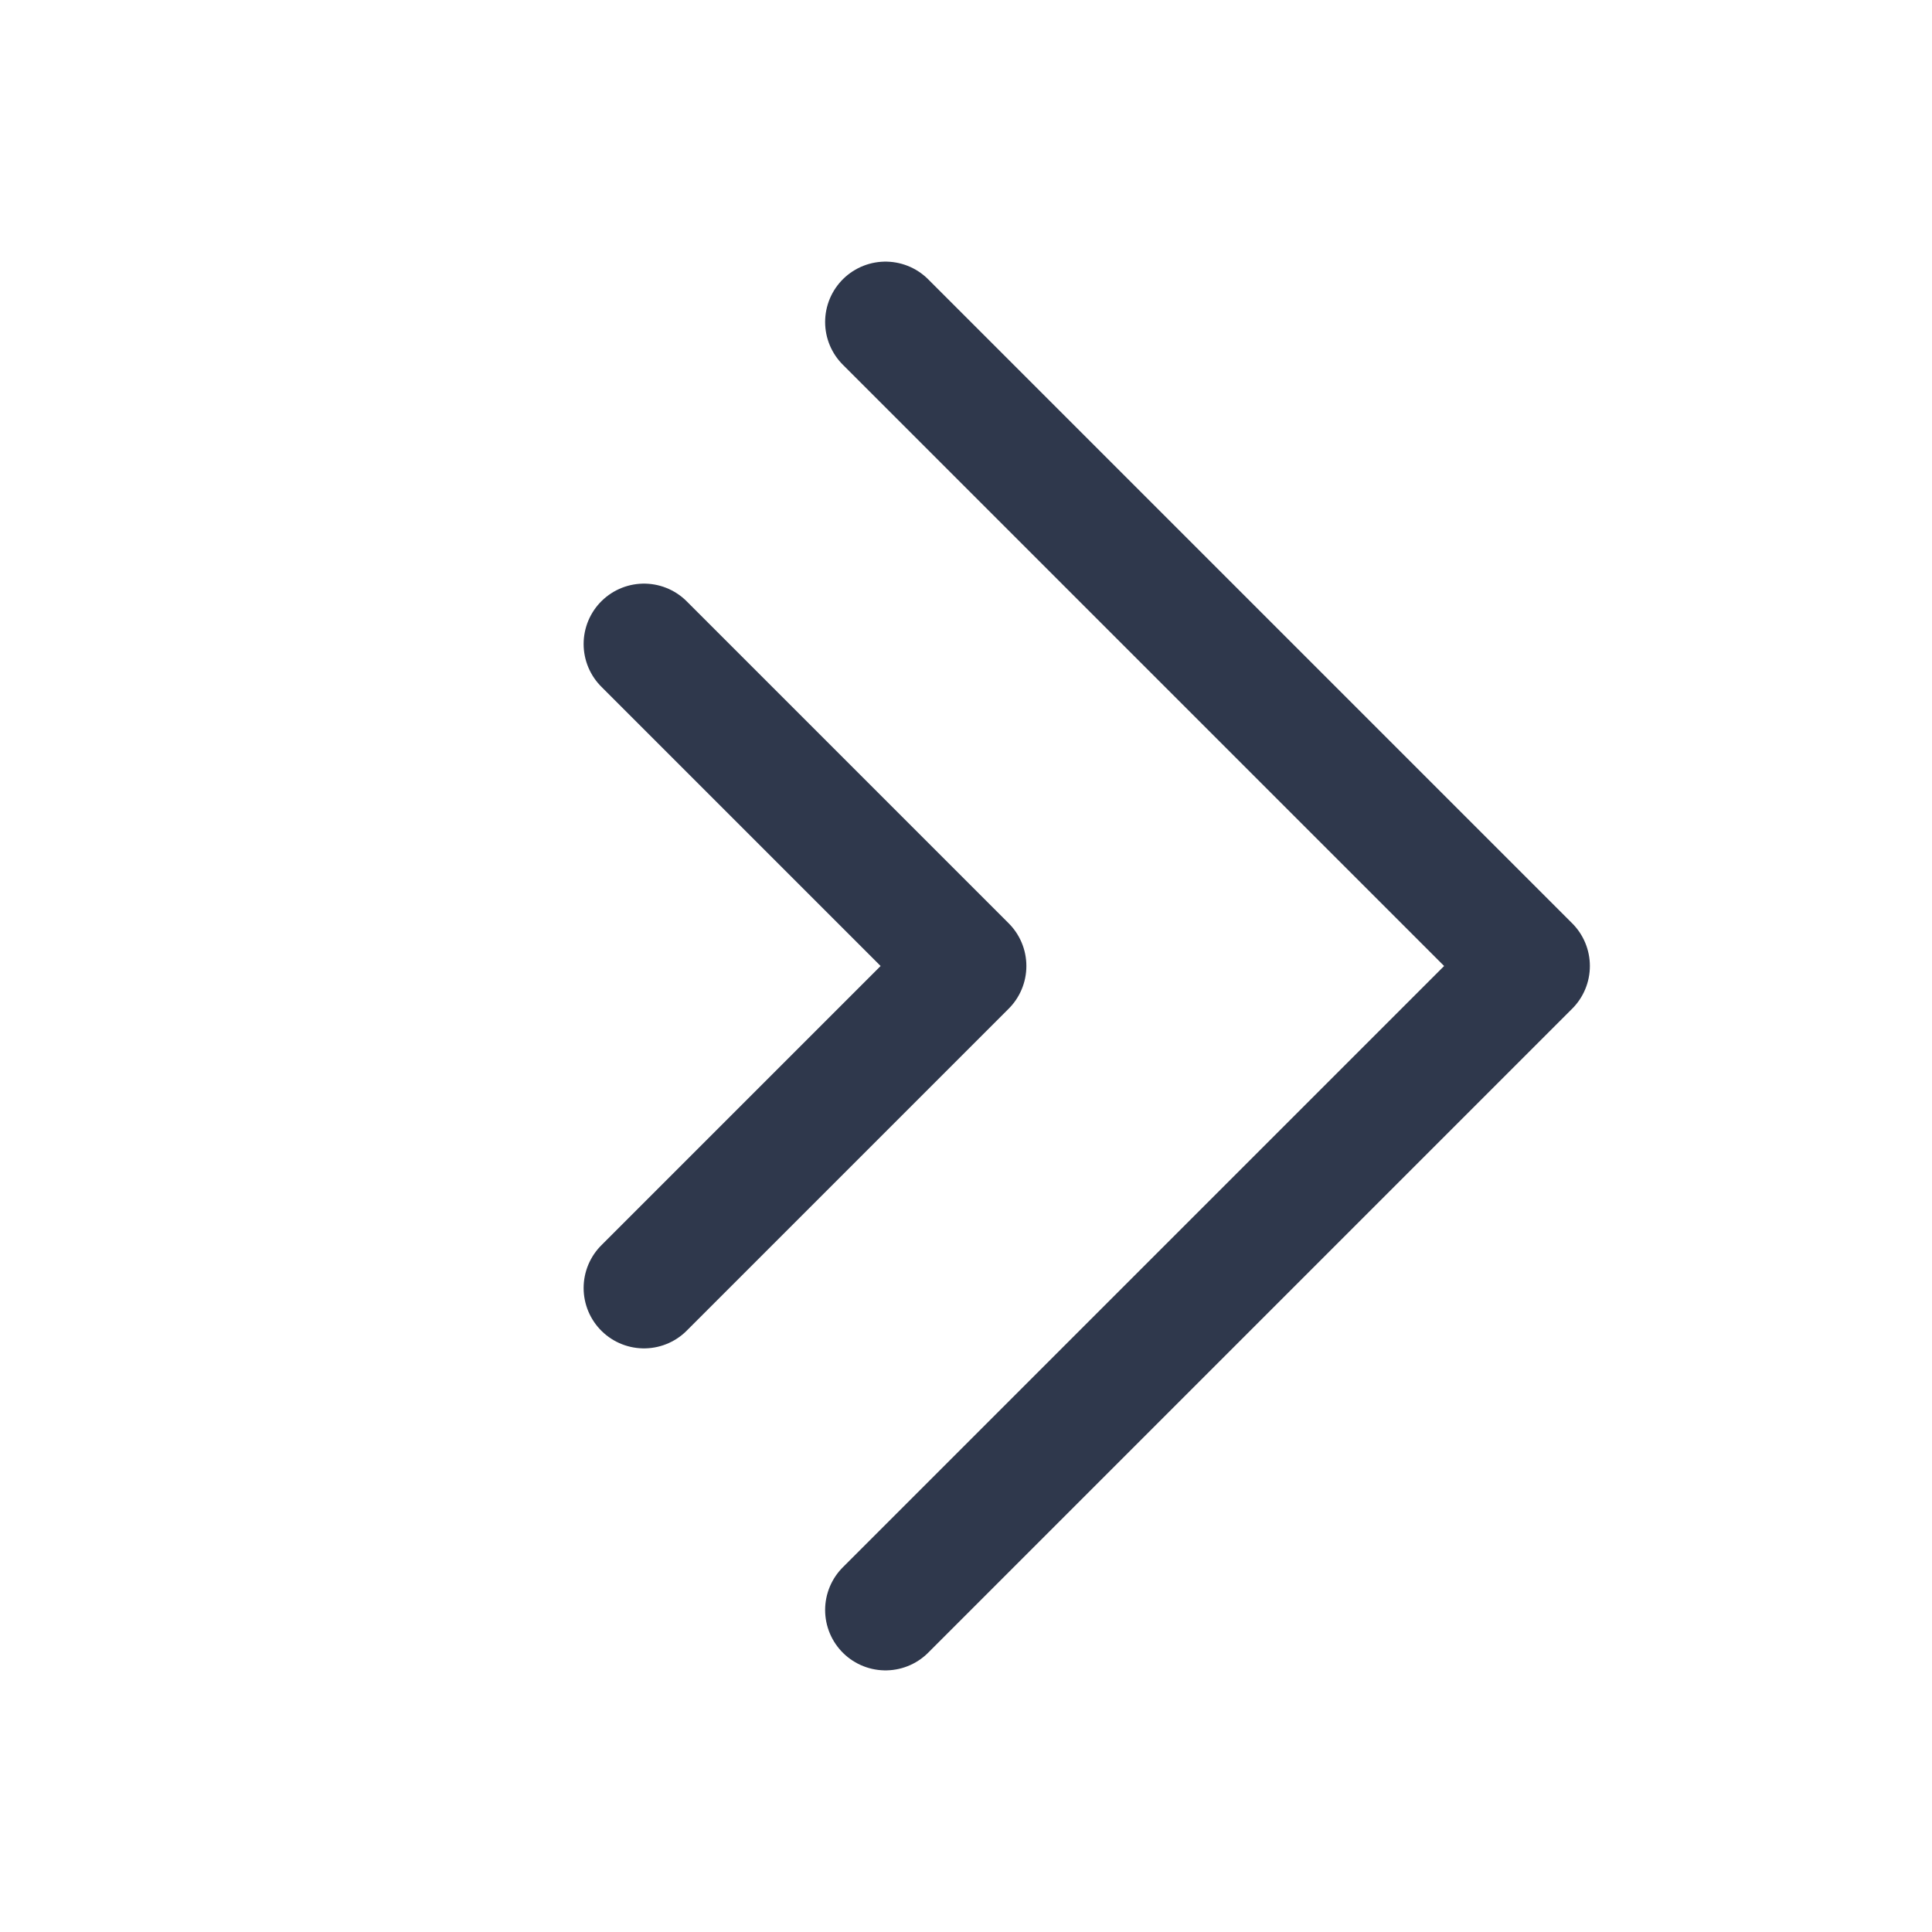 <svg width="24" height="24" viewBox="0 0 24 24" fill="none" xmlns="http://www.w3.org/2000/svg">
<path d="M11 4L19 12L11 20M8 8L12 12L8 16" stroke="#2F384C" stroke-width="1.5" stroke-linecap="round" stroke-linejoin="round"/>
</svg>